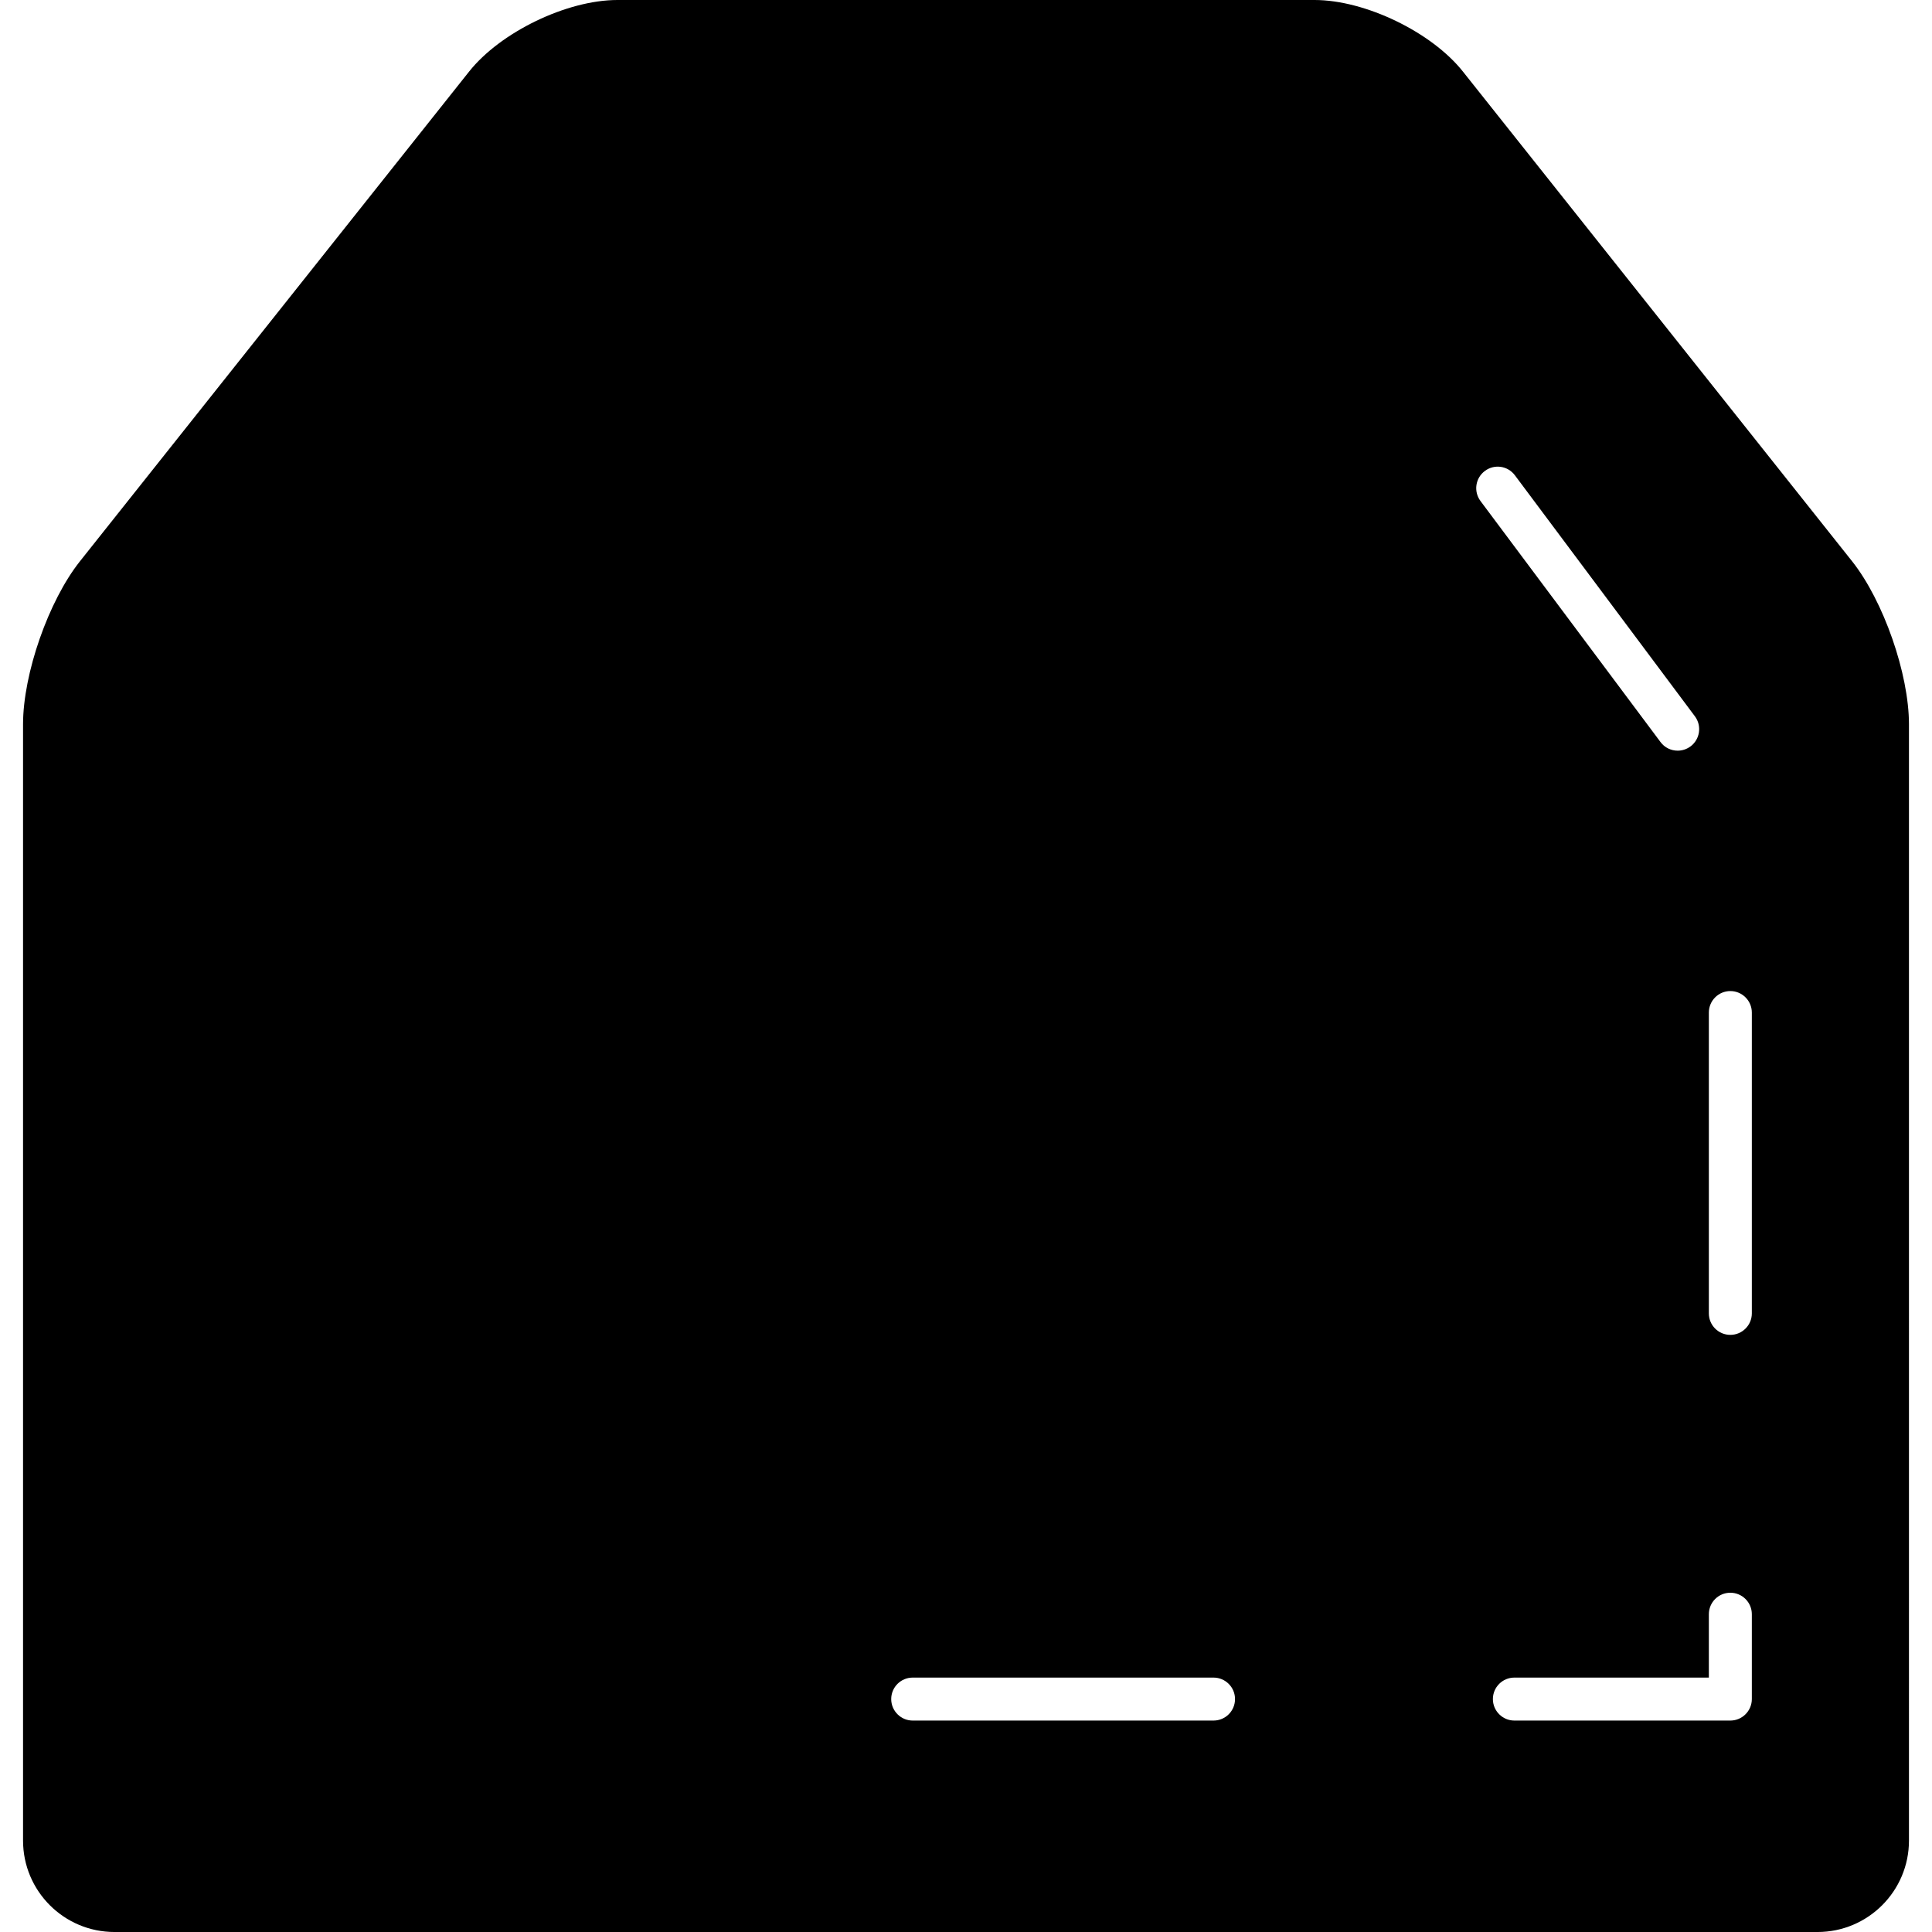 <?xml version="1.0" encoding="iso-8859-1"?>
<!-- Uploaded to: SVG Repo, www.svgrepo.com, Generator: SVG Repo Mixer Tools -->
<!DOCTYPE svg PUBLIC "-//W3C//DTD SVG 1.1//EN" "http://www.w3.org/Graphics/SVG/1.1/DTD/svg11.dtd">
<svg fill="#000000" version="1.1" id="Capa_1" xmlns="http://www.w3.org/2000/svg" xmlns:xlink="http://www.w3.org/1999/xlink" 
	 width="800px" height="800px" viewBox="0 0 238.369 238.369"
	 xml:space="preserve">
<g>
	<g>
		<path d="M180.498,8.834C176.631,3.956,168.428,0,162.193,0H76.175c-6.229,0-14.429,3.956-18.3,8.834L9.864,69.25
			c-3.876,4.877-7.021,13.88-7.021,20.112v137.725c0,6.229,5.054,11.283,11.283,11.283h210.118c6.229,0,11.283-5.054,11.283-11.283
			V89.366c0-6.231-3.144-15.234-7.011-20.111L180.498,8.834z M149.725,212.282h-37.117c-1.462,0-2.651-1.191-2.651-2.651
			c0-1.465,1.188-2.651,2.651-2.651h37.117c1.461,0,2.651,1.187,2.651,2.651C152.376,211.102,151.186,212.282,149.725,212.282z
			 M183.207,58.104c1.17-0.88,2.827-0.637,3.702,0.541l22.209,29.735c0.87,1.17,0.632,2.833-0.539,3.708
			c-0.481,0.354-1.035,0.528-1.59,0.528c-0.802,0-1.604-0.365-2.117-1.064l-22.209-29.735
			C181.788,60.644,182.025,58.979,183.207,58.104z M216.14,209.631c0,1.46-1.191,2.651-2.651,2.651h-26.646
			c-1.461,0-2.651-1.191-2.651-2.651c0-1.465,1.19-2.651,2.651-2.651h23.995v-7.818c0-1.466,1.186-2.651,2.651-2.651
			c1.46,0,2.651,1.186,2.651,2.651V209.631z M216.14,162.044c0,1.466-1.191,2.651-2.651,2.651c-1.466,0-2.651-1.186-2.651-2.651
			v-37.116c0-1.461,1.186-2.651,2.651-2.651c1.46,0,2.651,1.19,2.651,2.651V162.044z"/>
	</g>
</g>
</svg>